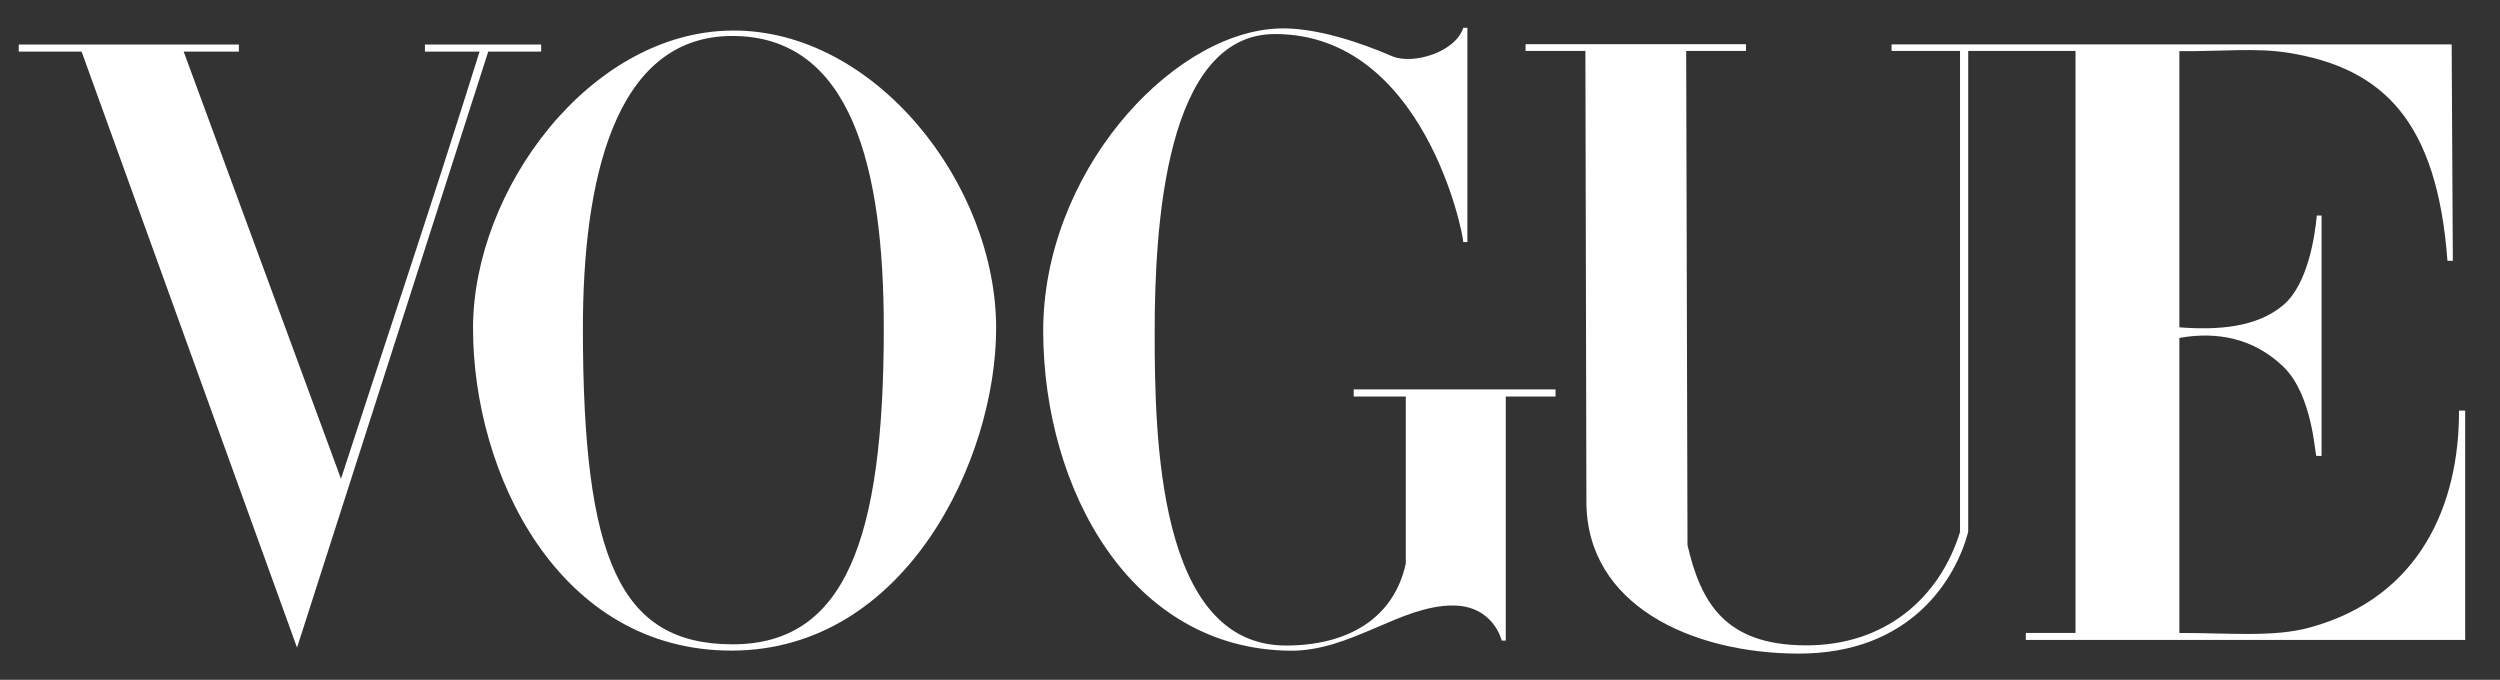 <svg width="114" height="31" viewBox="0 0 114 31" fill="none" xmlns="http://www.w3.org/2000/svg">
<rect x="0" y="0" width="114" height="31" fill="#333333" stroke="none"/>
<g clip-path="url(#clip0_3279_59449)">
<path d="M33.391 1.393C26.889 1.439 21.57 8.666 21.57 14.969C21.57 21.602 25.469 29.693 33.391 29.667C41.312 29.64 45.424 20.93 45.424 14.969C45.424 8.385 39.893 1.346 33.391 1.393ZM33.391 1.64C38.833 1.64 40.301 7.65 40.301 14.969C40.301 24.625 38.53 29.39 33.391 29.381C28.252 29.372 26.58 25.472 26.58 14.969C26.58 8.389 27.949 1.64 33.391 1.64Z" fill="white"/>
<path d="M47.57 15.147C47.541 7.975 53.281 1.622 58.14 1.307C59.895 1.182 62.152 1.986 63.469 2.559C64.425 2.974 66.378 2.373 66.724 1.269H66.913V11.038H66.724C66.724 10.622 64.915 1.552 58.14 1.552C53.136 1.552 52.653 10.351 52.653 15.147C52.653 19.942 52.799 29.436 58.638 29.436C61.467 29.436 63.561 28.198 64.104 25.695V18.082H61.729V17.757H70.933V18.082H68.663V29.212H68.478C68.478 29.212 68.109 27.606 66.236 27.611C63.843 27.618 61.586 29.698 58.834 29.672C51.557 29.605 47.6 22.319 47.57 15.147Z" fill="white"/>
<path d="M3.721 2.354H0.855V2.032H10.894V2.354H8.376L15.549 21.834C17.792 14.928 19.529 9.824 21.868 2.354H19.377V2.032H24.677V2.354H22.263L13.545 29.532L3.721 2.354Z" fill="white"/>
<path d="M72.34 22.879L72.294 2.324H69.566V2.016H79.616V2.324H76.89L76.95 24.861C77.554 27.442 78.627 29.4 82.293 29.429C85.958 29.458 88.451 27.261 89.377 24.257V2.324H86.256L86.256 2.025H111.796L111.849 11.892H111.604C111.13 5.521 108.672 3.113 104.373 2.411C102.893 2.169 101.341 2.348 99.379 2.333V14.926C101.088 15.058 102.908 14.95 104.134 13.897C105.249 12.939 105.565 10.726 105.647 9.827H105.863V20.792H105.629C105.561 20.792 105.472 18.04 104.134 16.735C102.788 15.421 101.074 15.098 99.379 15.411V28.863C101.773 28.863 103.68 29.066 105.337 28.612C110.372 27.231 112.145 22.983 112.131 18.722H112.412V29.182H92.378V28.863H94.644V2.324H89.75V24.257C89.195 26.356 87.168 29.828 81.972 29.804C77.141 29.782 72.35 27.604 72.34 22.879Z" fill="white"/>
</g>
<defs>
<clipPath id="clip0_3279_59449">
<rect width="113.021" height="30" fill="white" transform="translate(0.125 0.537)"/>
</clipPath>
</defs>
</svg>

